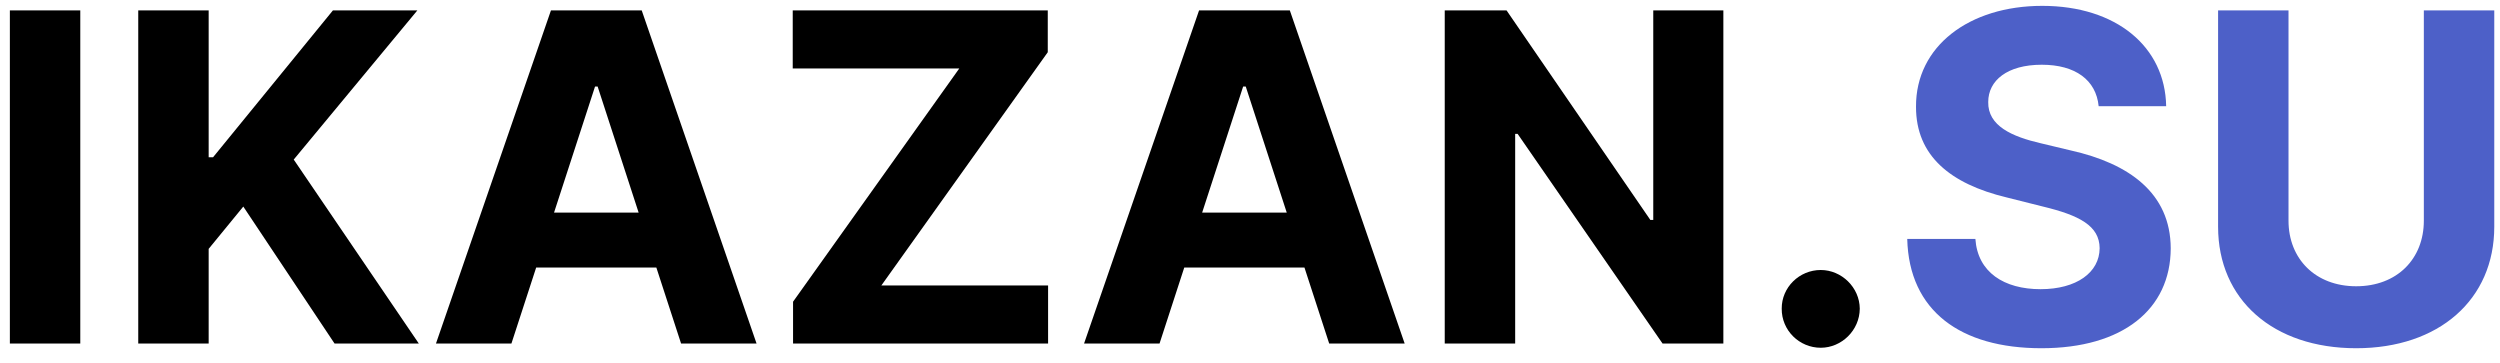 <svg width="131" height="19" viewBox="0 0 131 19" fill="none" xmlns="http://www.w3.org/2000/svg">
<path d="M4.207 0.545H0.517V18H4.207V0.545ZM7.244 18H10.934V13.04L12.749 10.824L17.53 18H21.945L15.391 8.361L21.869 0.545H17.445L11.164 8.241H10.934V0.545H7.244V18ZM26.799 18L28.095 14.02H34.393L35.688 18H39.643L33.626 0.545H28.87L22.845 18H26.799ZM29.032 11.139L31.18 4.534H31.316L33.464 11.139H29.032ZM41.556 18H54.92V14.957H46.184L54.903 2.736V0.545H41.539V3.588H50.266L41.556 15.81V18ZM60.76 18L62.055 14.02H68.354L69.649 18H73.604L67.587 0.545H62.831L56.805 18H60.76ZM62.993 11.139L65.141 4.534H65.277L67.425 11.139H62.993ZM90.304 0.545H86.631V11.523H86.477L78.943 0.545H75.704V18H79.395V7.014H79.523L87.117 18H90.304V0.545ZM95.407 18.222C96.498 18.222 97.444 17.31 97.452 16.176C97.444 15.06 96.498 14.148 95.407 14.148C94.282 14.148 93.353 15.06 93.362 16.176C93.353 17.31 94.282 18.222 95.407 18.222Z" fill="black"/>
<path d="M109.97 5.565H113.507C113.456 2.455 110.899 0.307 107.013 0.307C103.186 0.307 100.382 2.42 100.399 5.591C100.391 8.165 102.206 9.639 105.155 10.347L107.055 10.824C108.956 11.284 110.013 11.829 110.021 13.006C110.013 14.284 108.803 15.153 106.928 15.153C105.01 15.153 103.629 14.267 103.51 12.52H99.939C100.033 16.296 102.734 18.247 106.97 18.247C111.232 18.247 113.737 16.21 113.746 13.014C113.737 10.108 111.547 8.565 108.513 7.884L106.945 7.509C105.428 7.159 104.158 6.597 104.183 5.344C104.183 4.219 105.18 3.392 106.987 3.392C108.751 3.392 109.834 4.193 109.97 5.565ZM127.009 0.545V11.565C127.009 13.56 125.612 15 123.464 15C121.325 15 119.918 13.56 119.918 11.565V0.545H116.228V11.881C116.228 15.699 119.109 18.247 123.464 18.247C127.802 18.247 130.7 15.699 130.7 11.881V0.545H127.009Z" fill="#4D60C8"/>
</svg>
